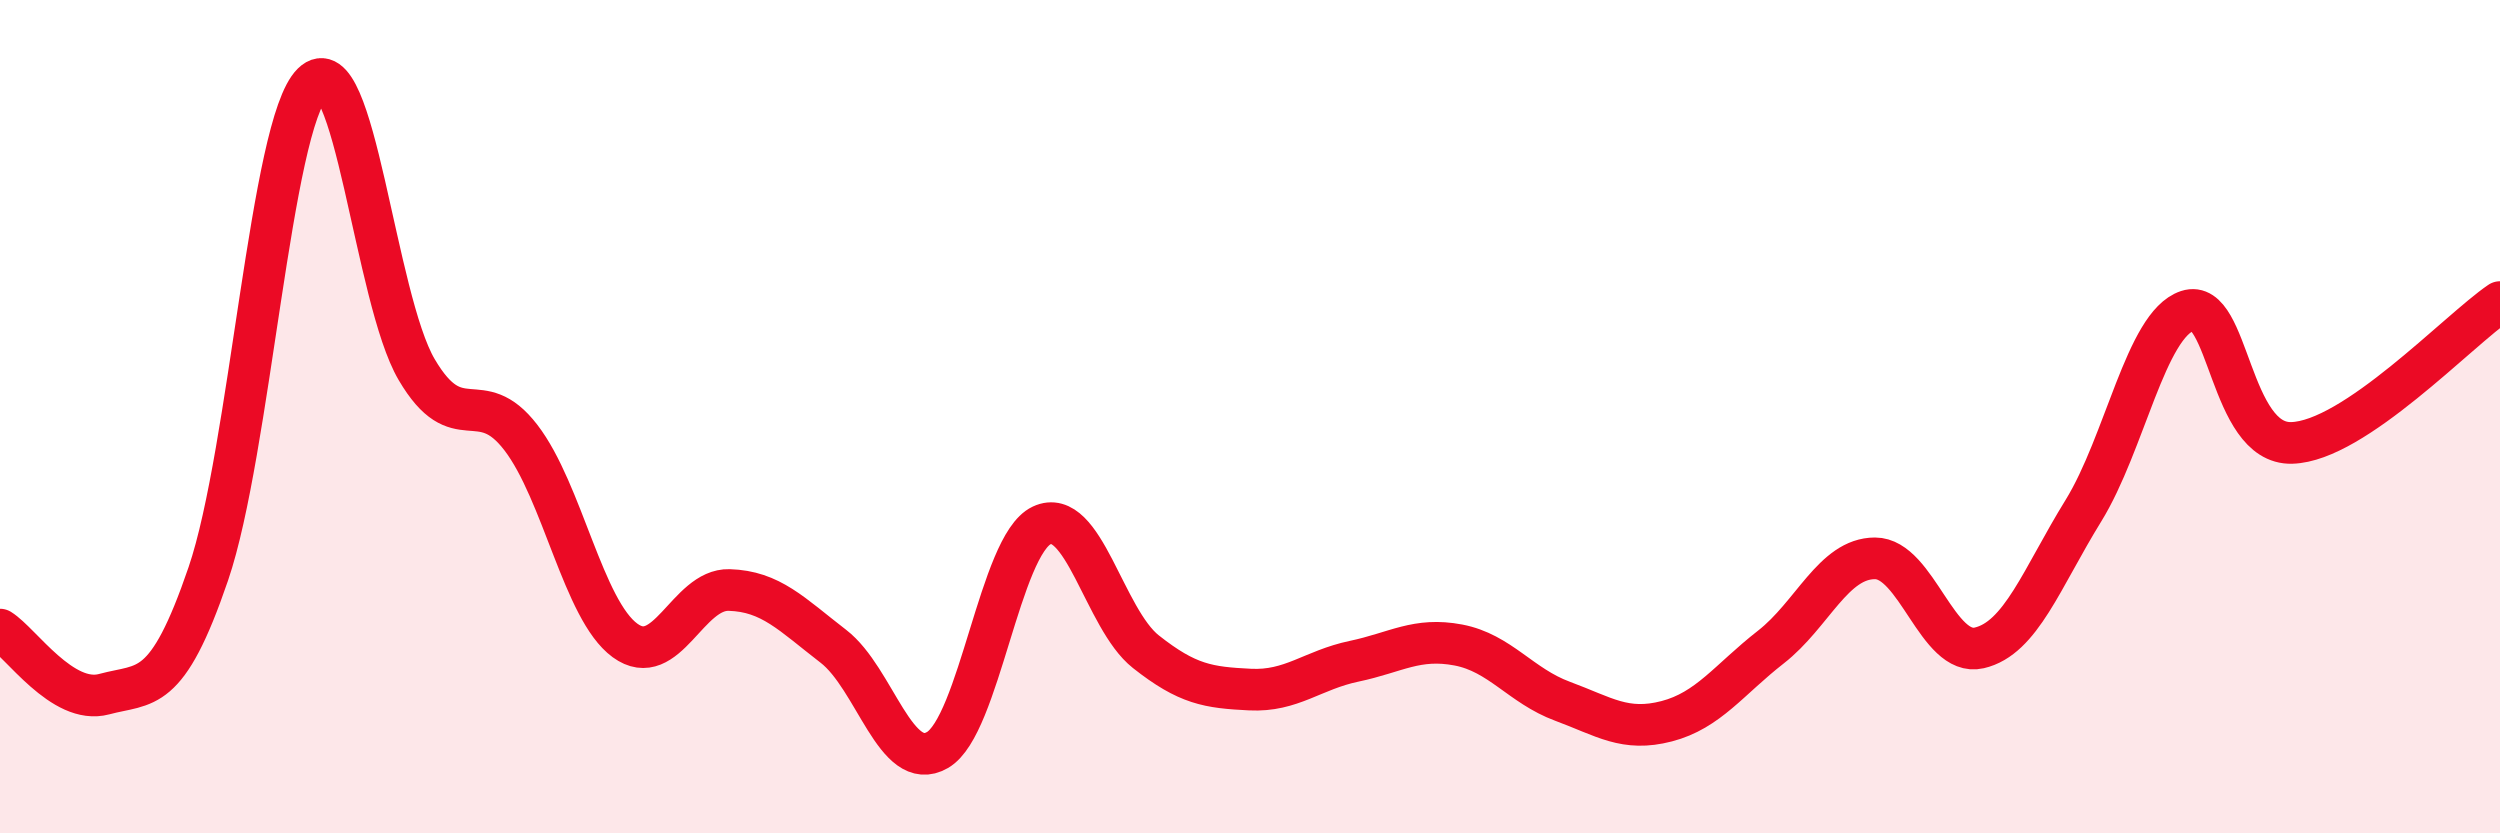 
    <svg width="60" height="20" viewBox="0 0 60 20" xmlns="http://www.w3.org/2000/svg">
      <path
        d="M 0,15.11 C 0.5,15.42 1.5,16.93 2.5,16.66 C 3.5,16.39 4,16.7 5,13.77 C 6,10.84 6.5,2.98 7.5,2 C 8.5,1.02 9,7.17 10,8.87 C 11,10.57 11.5,9.2 12.5,10.5 C 13.5,11.8 14,14.64 15,15.37 C 16,16.1 16.5,14.13 17.5,14.16 C 18.5,14.19 19,14.74 20,15.51 C 21,16.28 21.5,18.58 22.5,18 C 23.5,17.42 24,13.08 25,12.61 C 26,12.14 26.5,14.85 27.5,15.64 C 28.5,16.43 29,16.5 30,16.55 C 31,16.6 31.5,16.08 32.5,15.87 C 33.5,15.66 34,15.29 35,15.48 C 36,15.67 36.5,16.46 37.5,16.83 C 38.5,17.2 39,17.57 40,17.31 C 41,17.05 41.5,16.31 42.5,15.53 C 43.5,14.75 44,13.4 45,13.4 C 46,13.4 46.5,15.78 47.5,15.55 C 48.5,15.32 49,13.88 50,12.26 C 51,10.64 51.5,7.79 52.5,7.46 C 53.5,7.13 53.5,10.67 55,10.63 C 56.5,10.59 59,7.93 60,7.25L60 20L0 20Z"
        fill="#EB0A25"
        opacity="0.1"
        stroke-linecap="round"
        stroke-linejoin="round"
      />
      <path
        d="M 0,15.11 C 0.5,15.42 1.5,16.93 2.5,16.66 C 3.5,16.39 4,16.7 5,13.77 C 6,10.84 6.5,2.98 7.5,2 C 8.5,1.02 9,7.17 10,8.87 C 11,10.57 11.5,9.2 12.5,10.5 C 13.5,11.8 14,14.64 15,15.37 C 16,16.1 16.5,14.13 17.5,14.16 C 18.5,14.19 19,14.74 20,15.51 C 21,16.28 21.5,18.58 22.5,18 C 23.5,17.42 24,13.08 25,12.61 C 26,12.14 26.5,14.85 27.5,15.64 C 28.5,16.43 29,16.5 30,16.55 C 31,16.6 31.5,16.08 32.5,15.87 C 33.5,15.66 34,15.29 35,15.48 C 36,15.67 36.5,16.46 37.5,16.83 C 38.5,17.2 39,17.57 40,17.31 C 41,17.05 41.5,16.31 42.5,15.53 C 43.5,14.75 44,13.4 45,13.4 C 46,13.4 46.5,15.78 47.5,15.55 C 48.5,15.32 49,13.88 50,12.26 C 51,10.64 51.5,7.79 52.5,7.46 C 53.5,7.13 53.5,10.67 55,10.63 C 56.5,10.59 59,7.93 60,7.25"
        stroke="#EB0A25"
        stroke-width="1"
        fill="none"
        stroke-linecap="round"
        stroke-linejoin="round"
      />
    </svg>
  